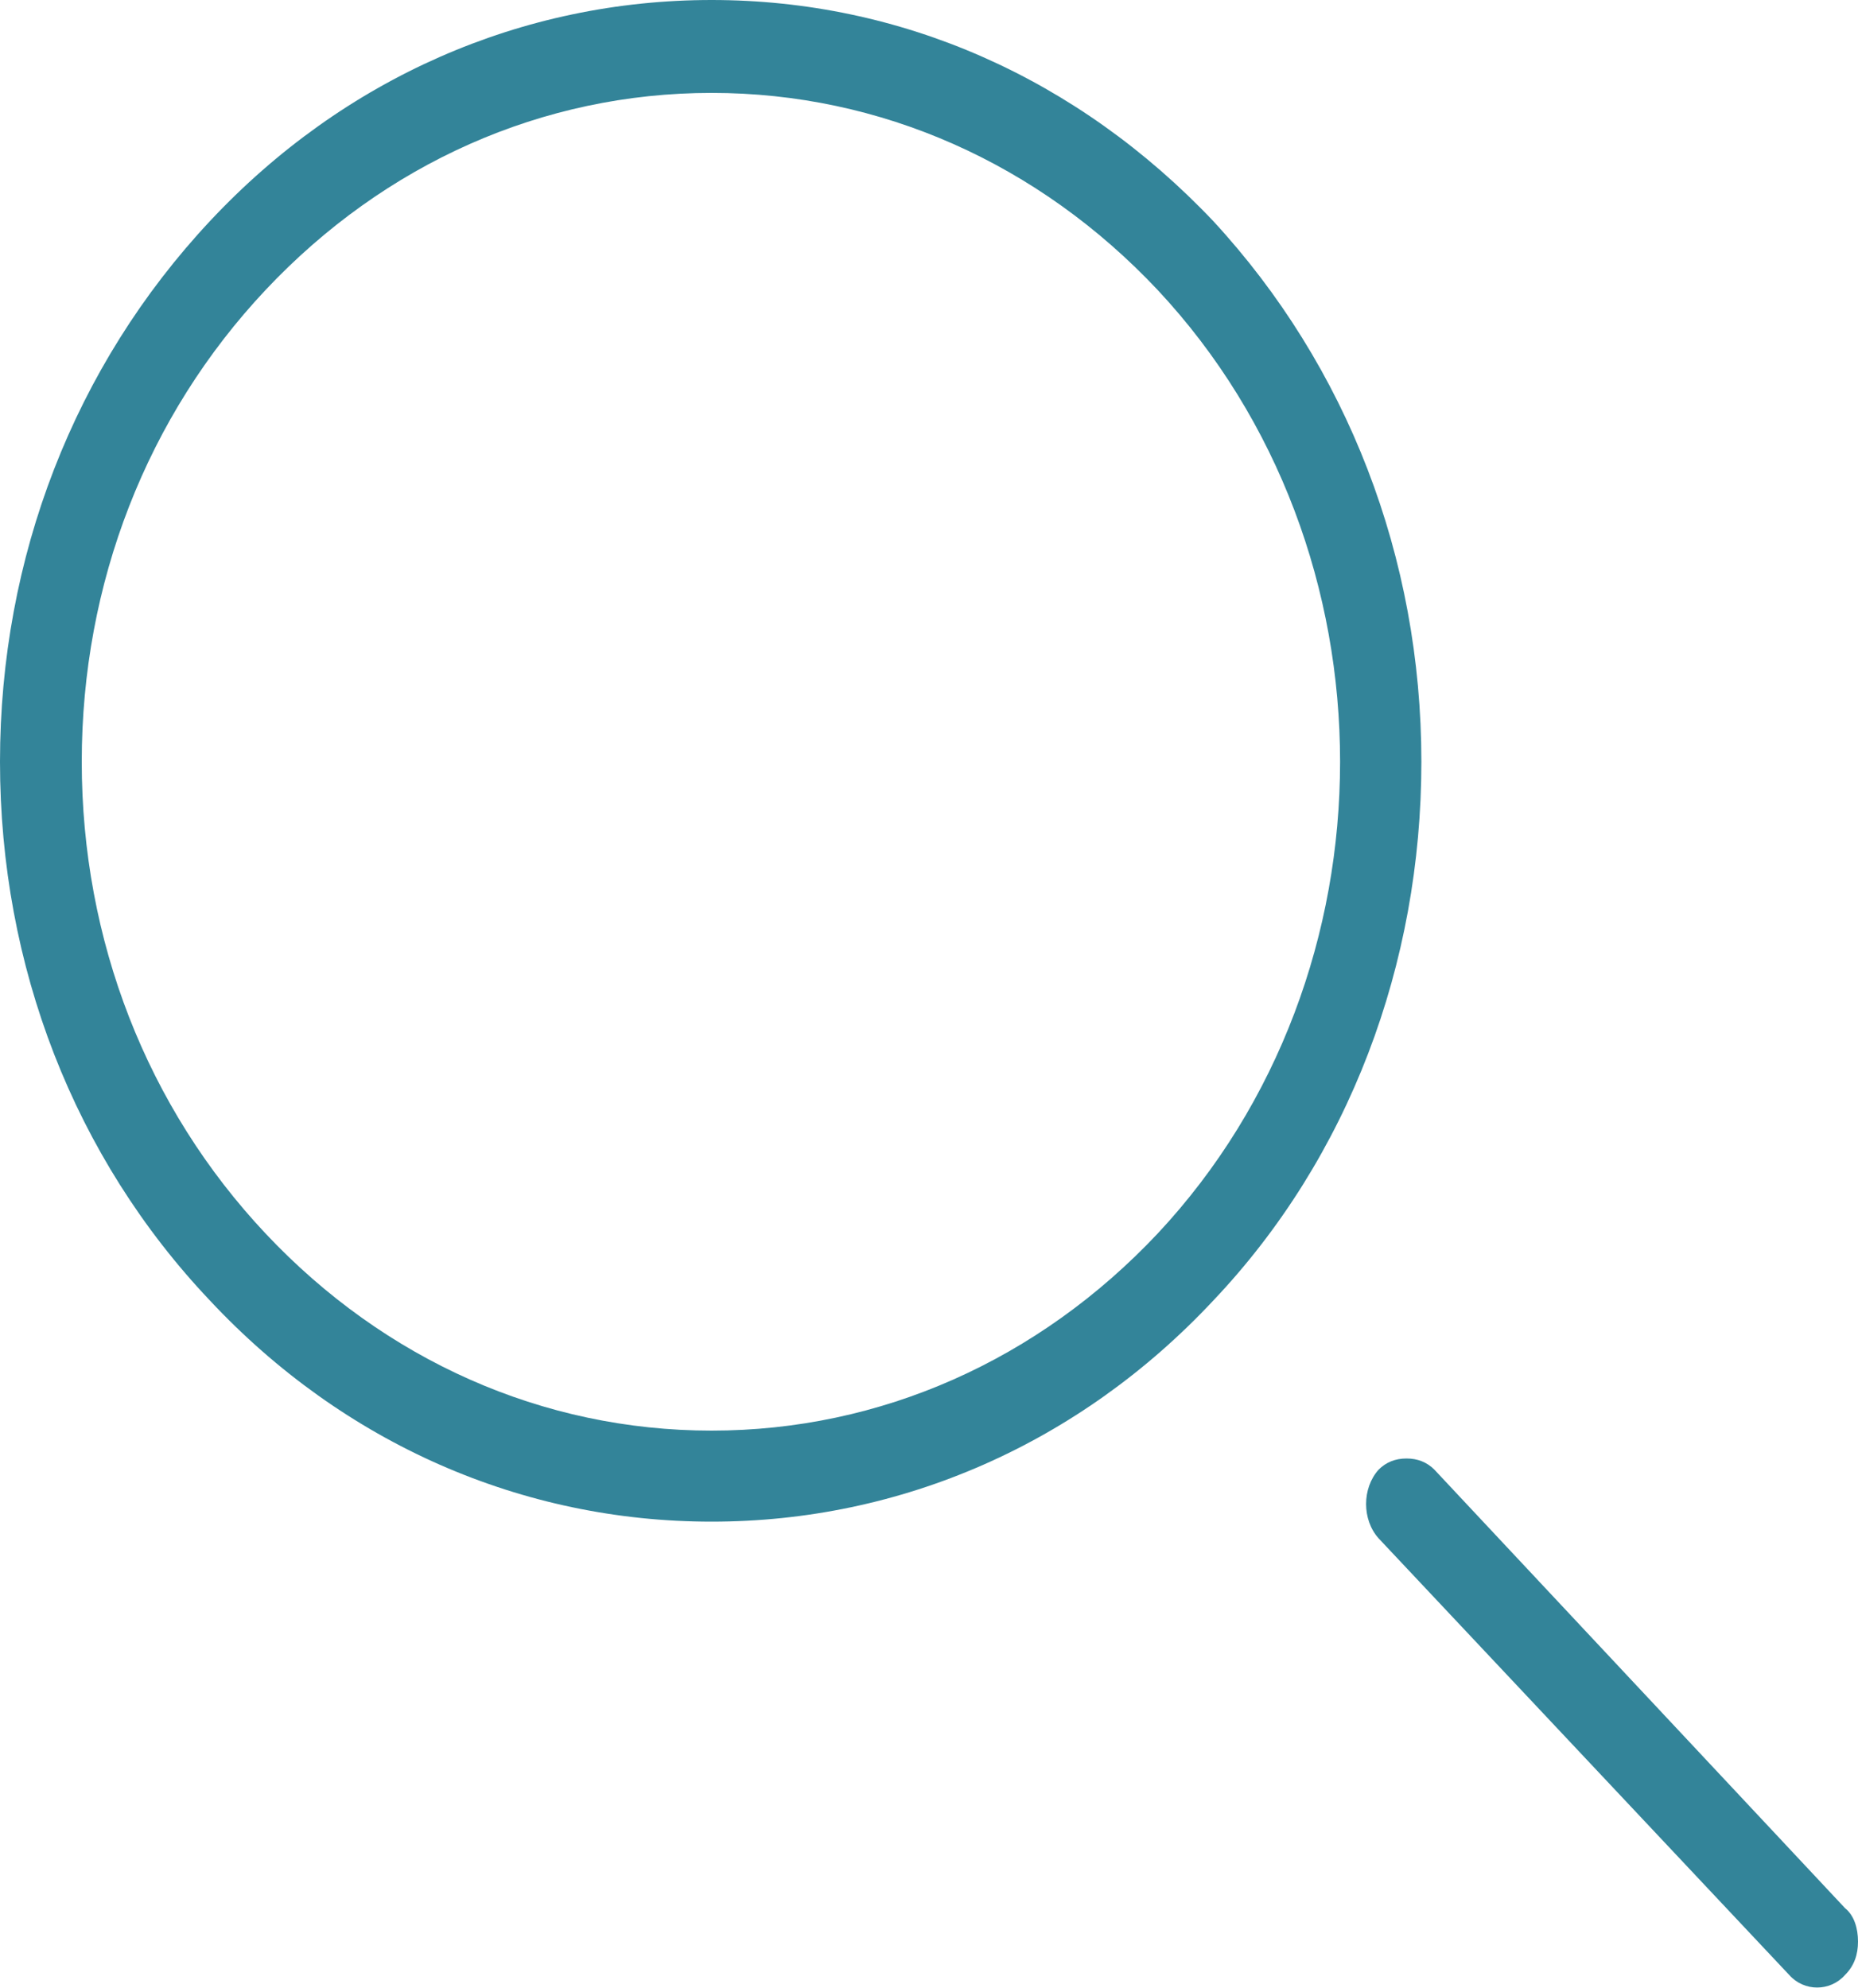 <svg xmlns="http://www.w3.org/2000/svg" viewBox="0 0 100 107"><style>.st1{fill:#006580}</style><g opacity=".8"><path d="M65.3 11.9C58 4.2 48.5 0 38.3 0s-19.8 4.2-27 11.9C4 19.7 0 30 0 41s4 21.3 11.3 29c7.2 7.7 16.8 11.9 27 11.9s19.8-4.2 27-11.9c7.3-7.7 11.2-18.1 11.2-29 0-11-4-21.3-11.2-29.1zm-3 54.5C55.9 73.2 47.4 77 38.3 77s-17.6-3.8-24-10.6C7.9 59.6 4.4 50.6 4.4 41c0-9.6 3.5-18.6 9.9-25.4C20.7 8.8 29.2 5 38.3 5s17.6 3.8 24 10.6c13.1 14 13.1 36.8 0 50.8zM96.3 106.3c.8.9 2.2.9 3 0 .5-.5.7-1.1.7-1.8s-.2-1.4-.7-1.8L77.2 79.1c-.4-.4-.9-.6-1.5-.6s-1.1.2-1.5.6c-.9 1-.9 2.7 0 3.7l22.1 23.5z" class="st1"/></g></svg>
